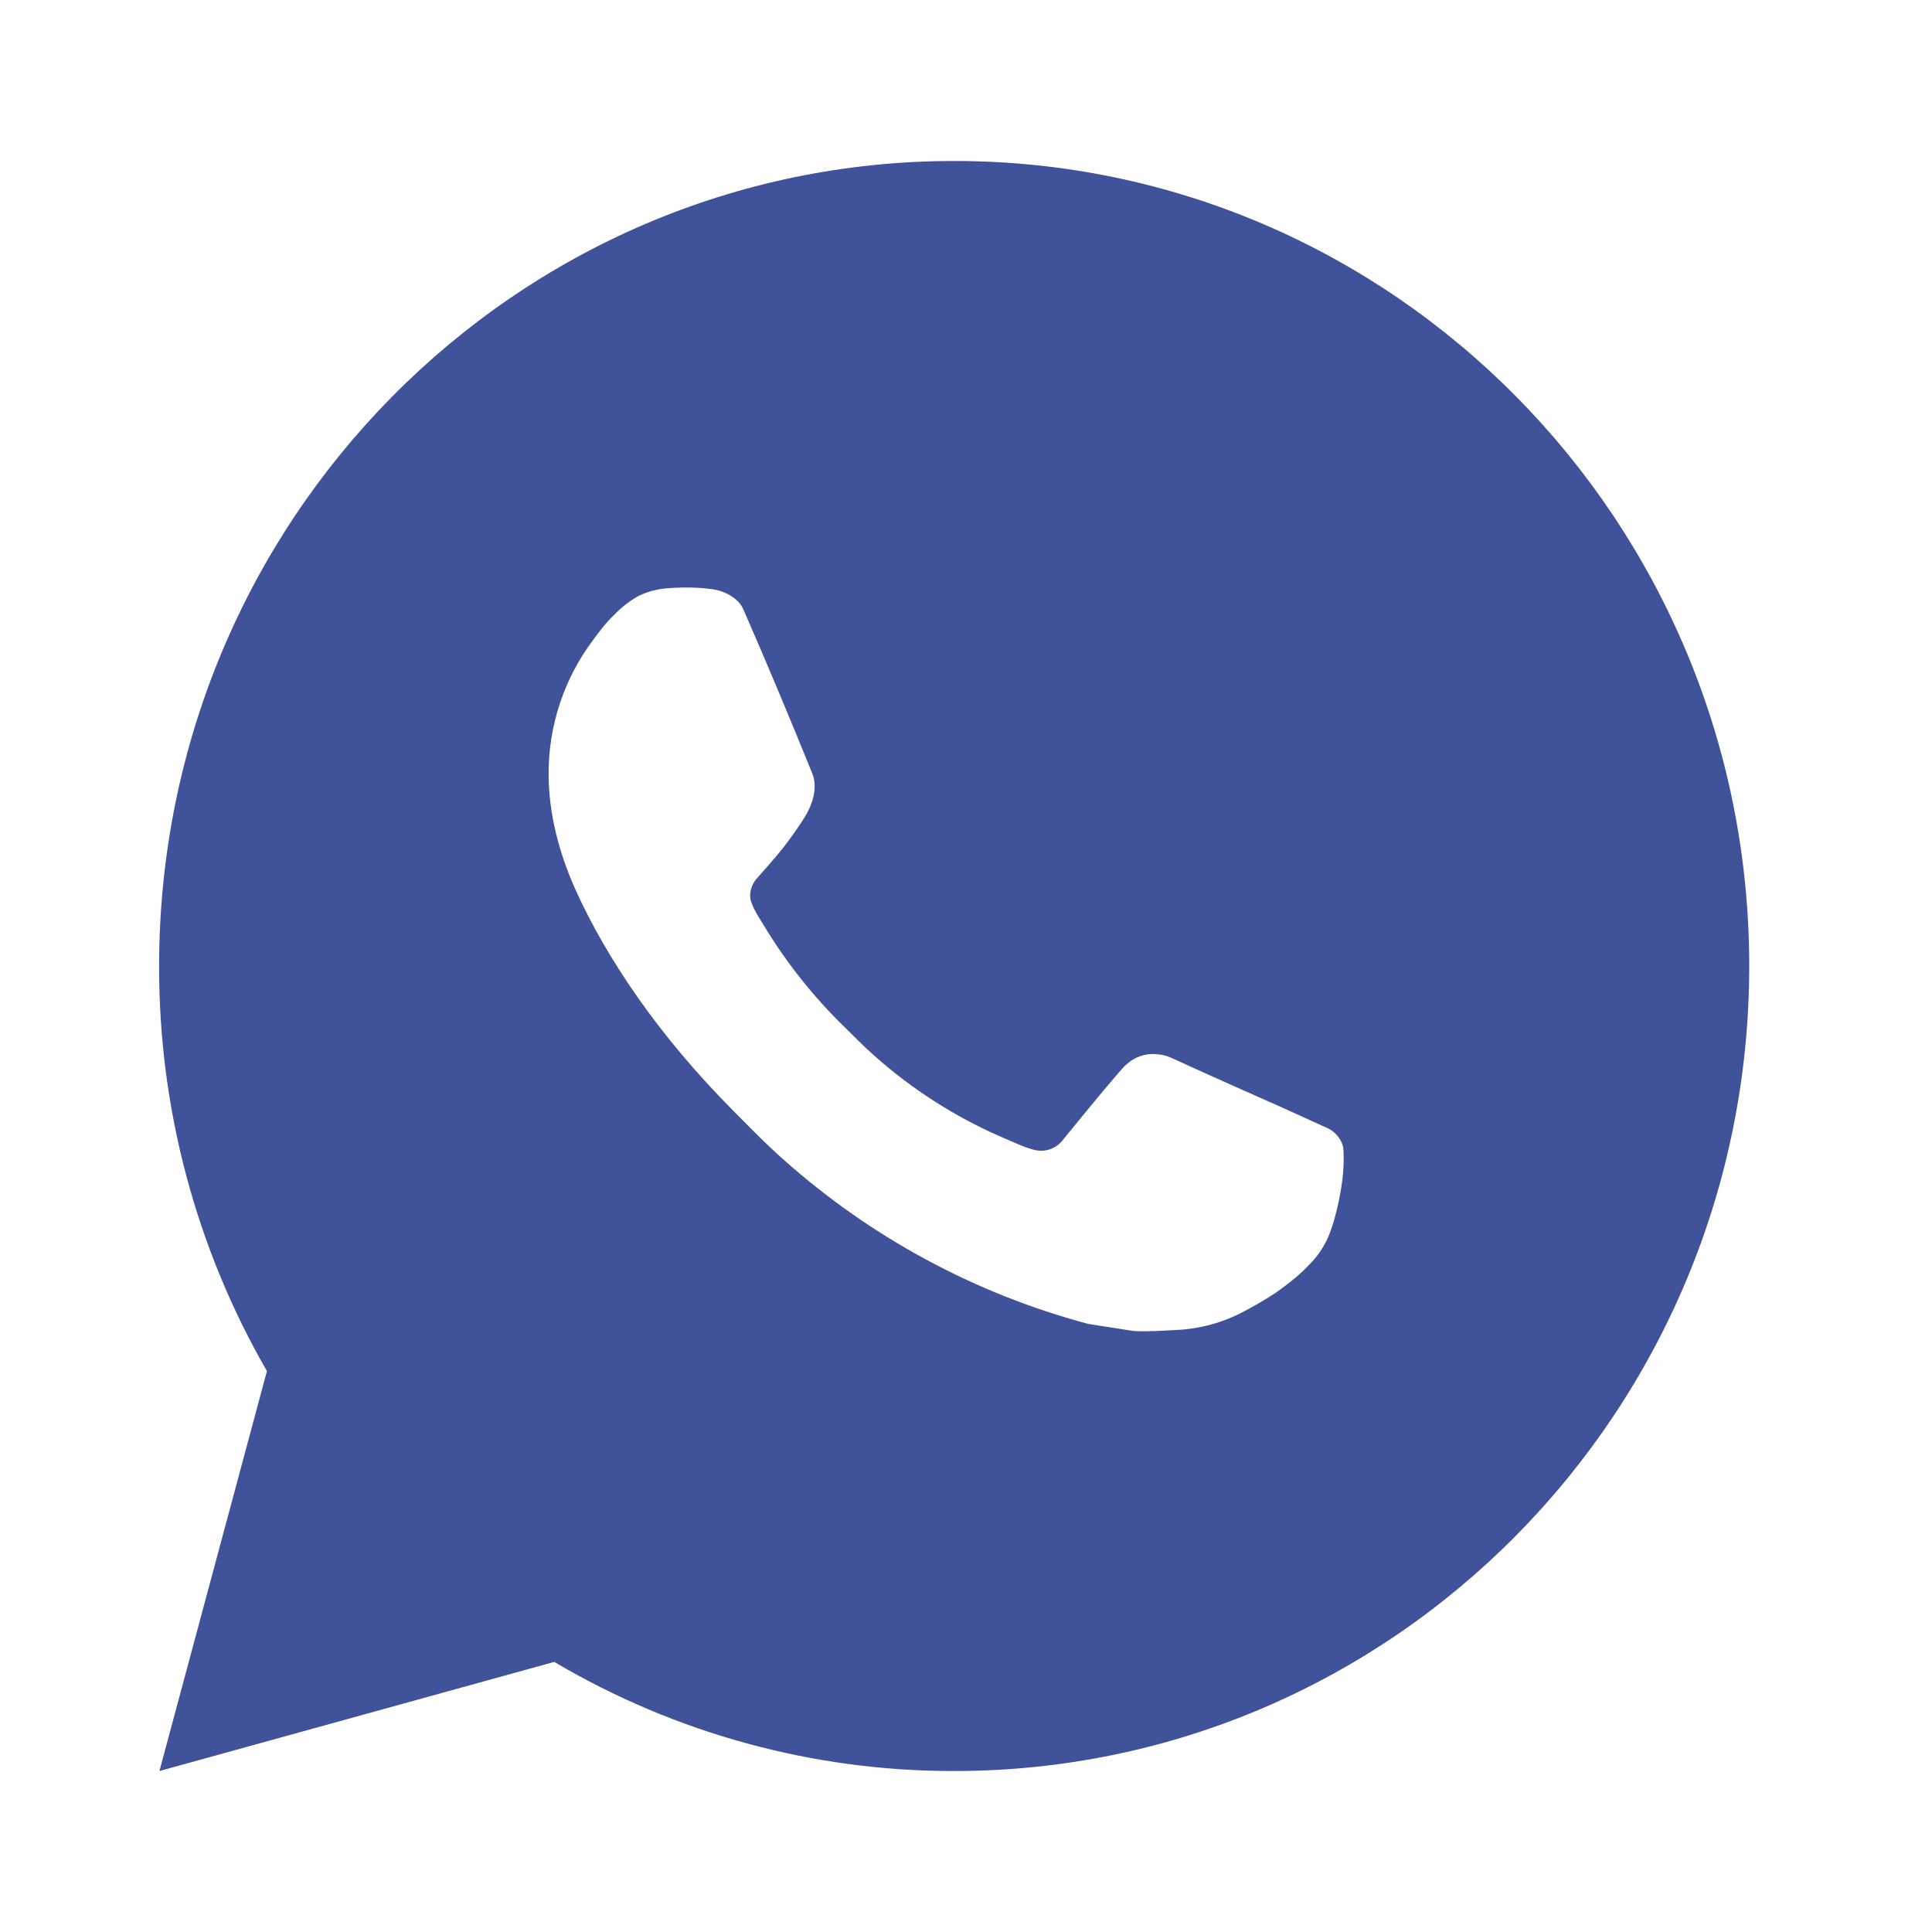 <?xml version="1.0" encoding="UTF-8"?> <svg xmlns="http://www.w3.org/2000/svg" width="25" height="25" viewBox="0 0 25 25" fill="none"><path d="M12.347 2.083C18.029 2.083 22.635 6.747 22.635 12.5C22.635 18.253 18.029 22.917 12.347 22.917C10.529 22.92 8.742 22.433 7.172 21.505L2.063 22.917L3.454 17.742C2.537 16.151 2.055 14.342 2.059 12.5C2.059 6.747 6.665 2.083 12.347 2.083ZM8.841 7.604L8.635 7.612C8.502 7.622 8.372 7.657 8.252 7.717C8.141 7.781 8.039 7.861 7.95 7.954C7.826 8.072 7.756 8.174 7.681 8.273C7.301 8.774 7.096 9.389 7.099 10.021C7.101 10.531 7.233 11.028 7.438 11.493C7.859 12.432 8.552 13.427 9.465 14.349C9.685 14.571 9.901 14.794 10.134 15.001C11.269 16.013 12.622 16.743 14.085 17.132L14.669 17.223C14.859 17.233 15.05 17.219 15.241 17.209C15.54 17.193 15.833 17.111 16.098 16.969C16.233 16.898 16.364 16.822 16.492 16.739C16.492 16.739 16.535 16.71 16.621 16.646C16.759 16.542 16.845 16.468 16.96 16.346C17.047 16.256 17.119 16.151 17.176 16.031C17.256 15.861 17.337 15.537 17.37 15.268C17.394 15.061 17.387 14.949 17.384 14.879C17.38 14.768 17.288 14.652 17.189 14.603L16.59 14.331C16.59 14.331 15.695 13.936 15.147 13.684C15.09 13.659 15.029 13.645 14.966 13.642C14.896 13.634 14.825 13.642 14.758 13.665C14.691 13.688 14.629 13.725 14.577 13.774C14.572 13.772 14.503 13.831 13.759 14.744C13.717 14.802 13.658 14.846 13.591 14.87C13.523 14.894 13.45 14.897 13.381 14.879C13.314 14.861 13.248 14.838 13.184 14.81C13.057 14.756 13.012 14.735 12.925 14.698C12.334 14.437 11.788 14.085 11.305 13.653C11.175 13.539 11.055 13.414 10.931 13.293C10.527 12.9 10.174 12.456 9.882 11.972L9.821 11.873C9.778 11.806 9.743 11.734 9.716 11.659C9.677 11.506 9.779 11.383 9.779 11.383C9.779 11.383 10.029 11.106 10.145 10.956C10.258 10.81 10.354 10.669 10.416 10.568C10.537 10.37 10.575 10.167 10.511 10.009C10.223 9.297 9.926 8.588 9.618 7.883C9.558 7.744 9.378 7.644 9.214 7.624C9.159 7.617 9.103 7.611 9.047 7.607C8.909 7.599 8.771 7.601 8.633 7.611L8.841 7.604Z" fill="#3F529A"></path></svg> 